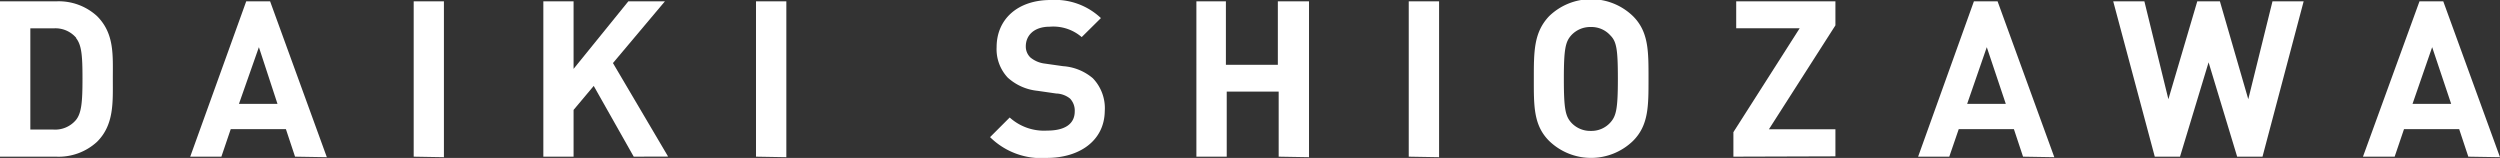 <svg xmlns="http://www.w3.org/2000/svg" viewBox="0 0 240.64 15.2"><rect x="0" y="0" width="240.64" height="15.2" fill="#333333" stroke="none"/><defs><style>.cls-1{fill:#fff;}</style></defs><g id="レイヤー_2" data-name="レイヤー 2"><g id="text"><path class="cls-1" d="M9.34,13.65A5.45,5.45,0,0,1,5.4,15.08H0V.13H5.4A5.45,5.45,0,0,1,9.34,1.55c1.68,1.68,1.52,3.74,1.52,6S11,12,9.34,13.65Zm-2-10a2.62,2.62,0,0,0-2.19-.92H2.92v9.74h2.2a2.62,2.62,0,0,0,2.19-.92c.54-.67.63-1.74.63-4S7.85,4.33,7.31,3.65Z"/><path class="cls-1" d="M28.4,15.08l-.88-2.65H22.21l-.9,2.65h-3L23.7.13H26l5.46,15ZM24.92,4.54,23,10h3.71Z"/><path class="cls-1" d="M39.82,15.08V.13h2.91v15Z"/><path class="cls-1" d="M61,15.08,57.15,8.27l-1.94,2.31v4.5H52.3V.13h2.91v6.5L60.48.13H64l-5,5.94,5.31,9Z"/><path class="cls-1" d="M72.77,15.08V.13h2.92v15Z"/><path class="cls-1" d="M100.76,15.2a7,7,0,0,1-5.46-2l1.89-1.89a4.93,4.93,0,0,0,3.61,1.26c1.72,0,2.65-.65,2.65-1.85A1.68,1.68,0,0,0,103,9.49,2.24,2.24,0,0,0,101.66,9l-1.8-.26A5,5,0,0,1,97,7.47a4,4,0,0,1-1.07-2.93c0-2.67,2-4.54,5.21-4.54a6.43,6.43,0,0,1,4.83,1.74l-1.85,1.83a4.19,4.19,0,0,0-3.07-1c-1.55,0-2.31.86-2.31,1.89a1.45,1.45,0,0,0,.44,1.07,2.67,2.67,0,0,0,1.39.59l1.76.25a4.94,4.94,0,0,1,2.86,1.16,4.16,4.16,0,0,1,1.15,3.17C106.3,13.56,103.89,15.2,100.76,15.2Z"/><path class="cls-1" d="M123.08,15.08V8.82h-5v6.26h-2.92V.13H118V6.24h5V.13H126v15Z"/><path class="cls-1" d="M135.6,15.08V.13h2.92v15Z"/><path class="cls-1" d="M157.19,13.56a5.8,5.8,0,0,1-8.08,0c-1.51-1.51-1.47-3.38-1.47-6s0-4.45,1.47-6a5.8,5.8,0,0,1,8.08,0c1.51,1.51,1.49,3.38,1.49,6S158.7,12.05,157.19,13.56ZM155,3.4a2.44,2.44,0,0,0-1.87-.8,2.48,2.48,0,0,0-1.89.8c-.56.63-.71,1.32-.71,4.2s.15,3.57.71,4.2a2.48,2.48,0,0,0,1.89.8,2.44,2.44,0,0,0,1.87-.8c.57-.63.73-1.32.73-4.2S155.6,4,155,3.4Z"/><path class="cls-1" d="M166.85,15.08V12.72l6.38-10h-6.11V.13h9.55V2.44l-6.4,10h6.4v2.61Z"/><path class="cls-1" d="M194.73,15.08l-.88-2.65h-5.31l-.91,2.65h-3L190,.13h2.28l5.46,15ZM191.24,4.54,189.35,10h3.72Z"/><path class="cls-1" d="M217.78,15.08h-2.44L212.59,6l-2.75,9.08h-2.43l-4-14.95h3l2.31,9.42L211.5.13h2.18l2.73,9.42L218.74.13h3Z"/><path class="cls-1" d="M237.59,15.08l-.88-2.65H231.4l-.9,2.65h-3.05L232.89.13h2.29l5.46,15ZM234.11,4.54,232.22,10h3.72Z"/></g></g></svg>